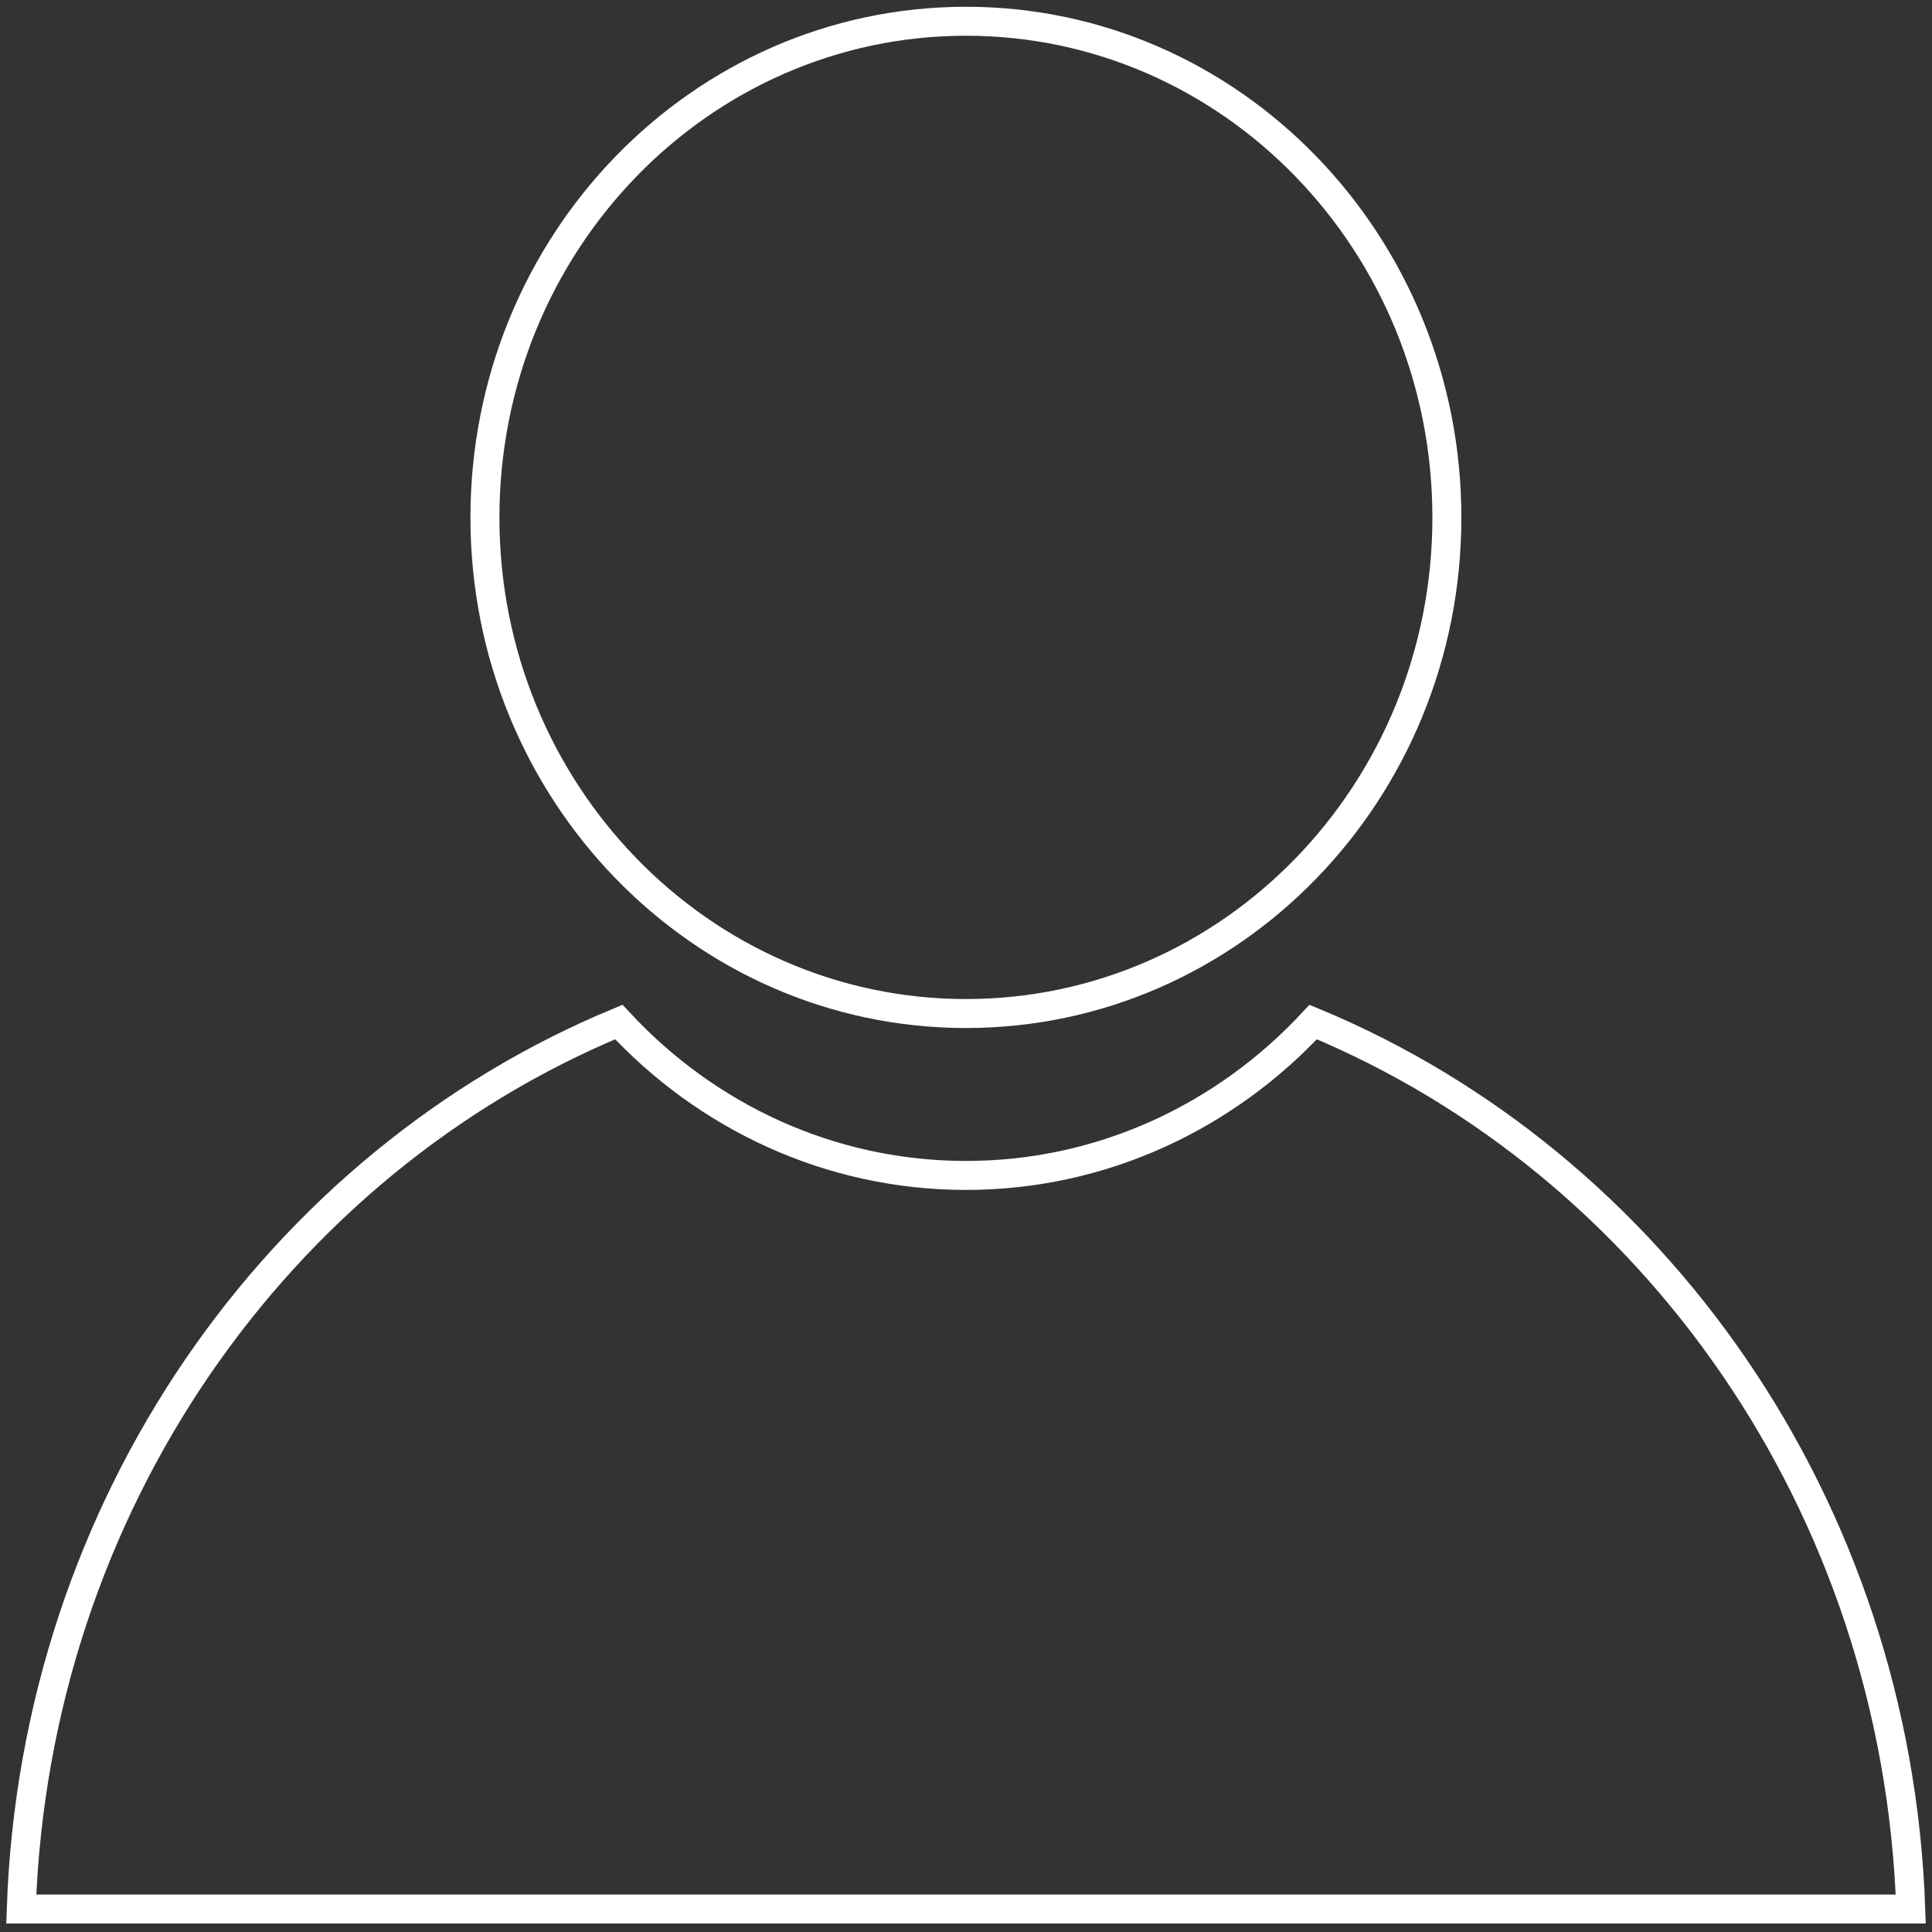 <?xml version="1.0" encoding="utf-8"?>
<!-- Generator: Adobe Illustrator 25.3.0, SVG Export Plug-In . SVG Version: 6.00 Build 0)  -->
<svg version="1.1" xmlns="http://www.w3.org/2000/svg" xmlns:xlink="http://www.w3.org/1999/xlink" x="0px" y="0px"
	 viewBox="0 0 1000 1000" style="enable-background:new 0 0 1000 1000;" xml:space="preserve">
<rect x="0" y="0" width="1000" height="1000" fill="#333333" stroke="none"/>
<style type="text/css">
	.Grün_x0020_bogenförmig{fill:url(#SVGID_1_);stroke:#FFFFFF;stroke-width:0.25;stroke-miterlimit:1;}
	.st0{fill:none;stroke:#FFFFFF;stroke-width:15;}
</style>
<linearGradient id="SVGID_1_" gradientUnits="userSpaceOnUse" x1="0" y1="1000" x2="0.707" y2="999.293">
	<stop  offset="0" style="stop-color:#249E2E"/>
	<stop  offset="0.983" style="stop-color:#1C371D"/>
</linearGradient>
<g id="Ebene_1">
</g>
<g id="Ebene_2">
</g>
<g id="Content">
	<g>
		<path class="st0" d="M679.7,529c-45.3,48.8-109,79.4-179.7,79.4c-70.7,0-134.5-30.6-179.7-79.4C144.1,602,18.2,779.1,11,988.1h978
			C981.8,779.1,855.7,602,679.7,529z M748.9,267.9c0,141.8-111.4,256.7-248.9,256.7s-249-115-249-256.7C251,126,362.5,11,500,11
			S748.9,126,748.9,267.9z"/>
	</g>
</g>
</svg>
